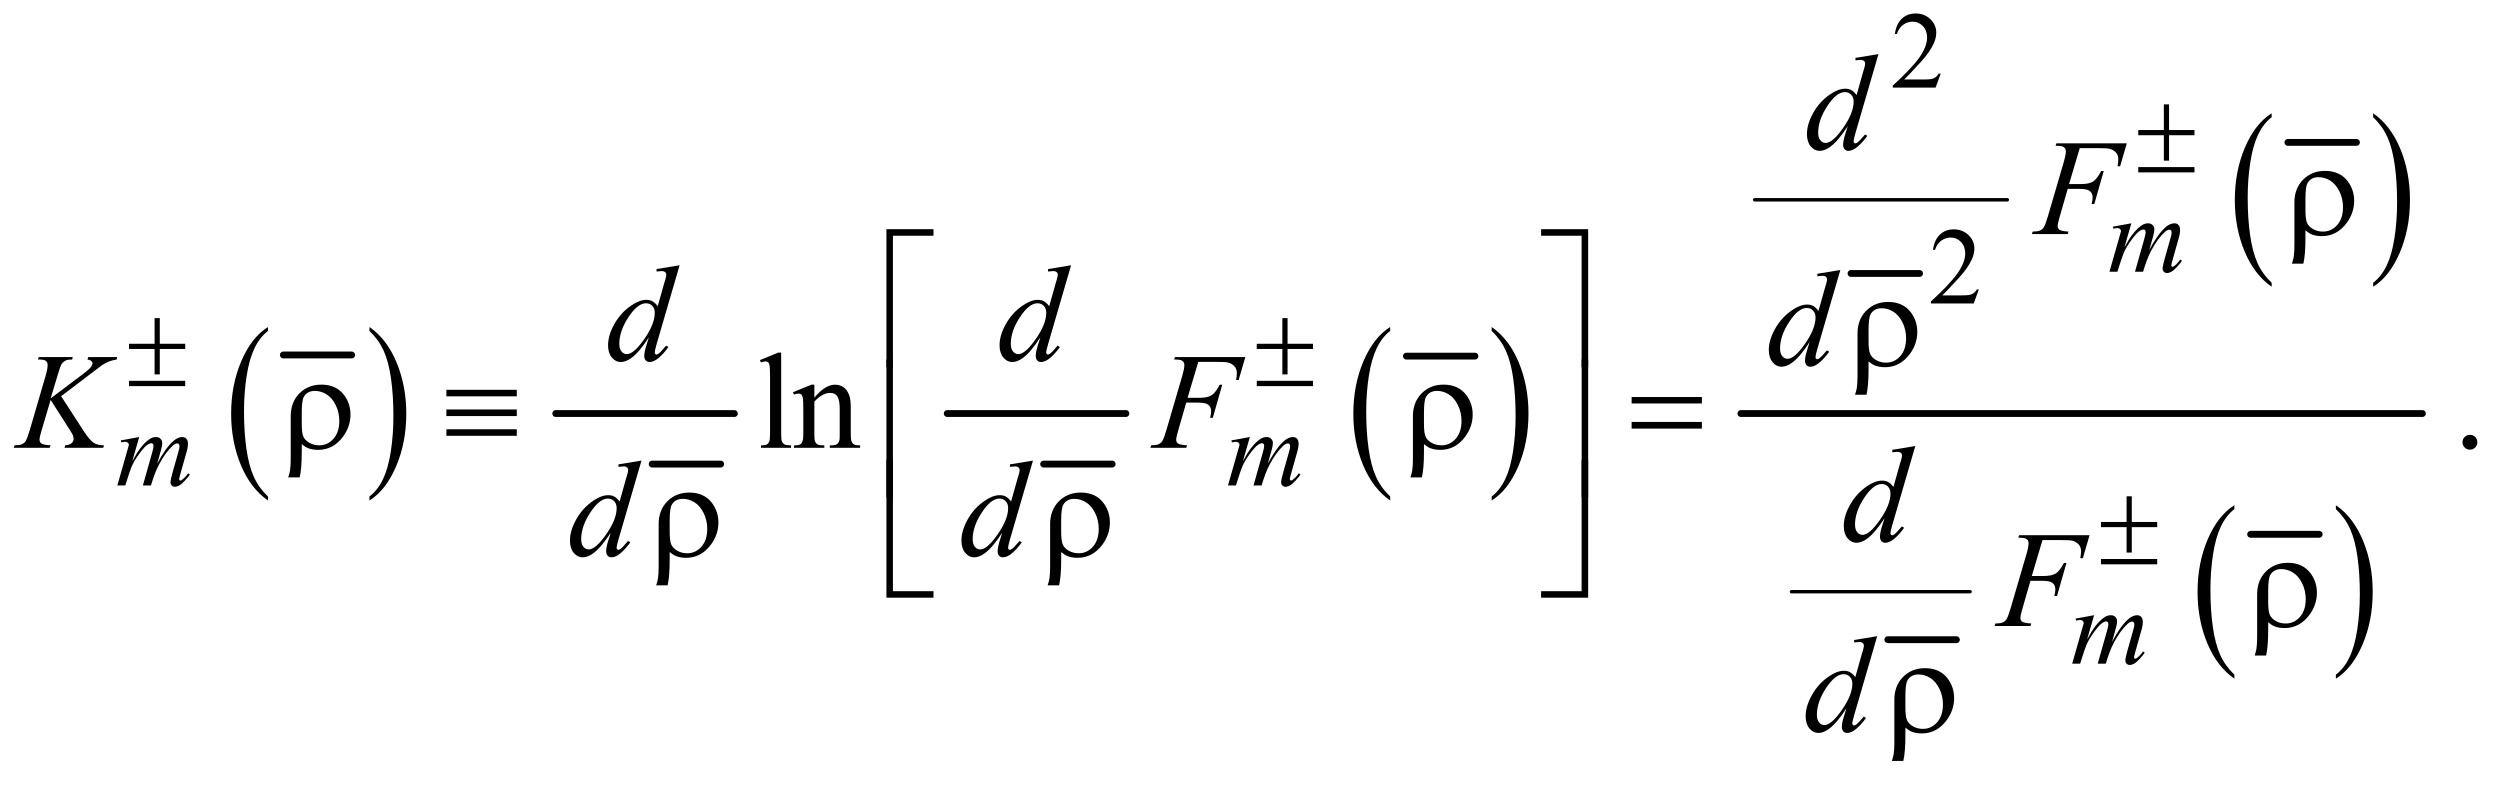 <?xml version="1.0" encoding="UTF-8"?>
<!DOCTYPE svg PUBLIC '-//W3C//DTD SVG 1.0//EN'
          'http://www.w3.org/TR/2001/REC-SVG-20010904/DTD/svg10.dtd'>
<svg stroke-dasharray="none" shape-rendering="auto" xmlns="http://www.w3.org/2000/svg" font-family="'Dialog'" text-rendering="auto" width="286" fill-opacity="1" color-interpolation="auto" color-rendering="auto" preserveAspectRatio="xMidYMid meet" font-size="12px" viewBox="0 0 286 90" fill="black" xmlns:xlink="http://www.w3.org/1999/xlink" stroke="black" image-rendering="auto" stroke-miterlimit="10" stroke-linecap="square" stroke-linejoin="miter" font-style="normal" stroke-width="1" height="90" stroke-dashoffset="0" font-weight="normal" stroke-opacity="1"
><!--Generated by the Batik Graphics2D SVG Generator--><defs id="genericDefs"
  /><g
  ><defs id="defs1"
    ><clipPath clipPathUnits="userSpaceOnUse" id="clipPath1"
      ><path d="M0.885 2.318 L182.345 2.318 L182.345 58.938 L0.885 58.938 L0.885 2.318 Z"
      /></clipPath
      ><clipPath clipPathUnits="userSpaceOnUse" id="clipPath2"
      ><path d="M28.355 74.051 L28.355 1883.011 L5844.395 1883.011 L5844.395 74.051 Z"
      /></clipPath
    ></defs
    ><g stroke-width="16" transform="scale(1.576,1.576) translate(-0.885,-2.318) matrix(0.031,0,0,0.031,0,0)" stroke-linejoin="round" stroke-linecap="round"
    ><line y2="906" fill="none" x1="692" clip-path="url(#clipPath2)" x2="852" y1="906"
    /></g
    ><g transform="matrix(0.049,0,0,0.049,-1.394,-3.652)"
    ><path d="M654.062 1233.703 L654.062 1243.047 Q613.406 1214.797 590.742 1160.148 Q568.078 1105.5 568.078 1040.531 Q568.078 972.953 591.914 917.438 Q615.75 861.922 654.062 838.016 L654.062 847.141 Q634.906 861.922 622.602 887.562 Q610.297 913.203 604.219 952.641 Q598.141 992.078 598.141 1034.875 Q598.141 1083.328 603.75 1122.445 Q609.359 1161.562 620.883 1187.312 Q632.406 1213.062 654.062 1233.703 Z" stroke="none" clip-path="url(#clipPath2)"
    /></g
    ><g transform="matrix(0.049,0,0,0.049,-1.394,-3.652)"
    ><path d="M891.016 847.141 L891.016 838.016 Q931.656 866.047 954.32 920.695 Q976.984 975.344 976.984 1040.312 Q976.984 1107.891 953.156 1163.516 Q929.328 1219.141 891.016 1243.047 L891.016 1233.703 Q910.328 1218.922 922.633 1193.281 Q934.938 1167.641 940.93 1128.312 Q946.922 1088.984 946.922 1045.969 Q946.922 997.719 941.398 958.5 Q935.875 919.281 924.266 893.531 Q912.656 867.781 891.016 847.141 Z" stroke="none" clip-path="url(#clipPath2)"
    /></g
    ><g stroke-width="16" transform="matrix(0.049,0,0,0.049,-1.394,-3.652)" stroke-linejoin="round" stroke-linecap="round"
    ><line y2="1158" fill="none" x1="1551" clip-path="url(#clipPath2)" x2="1711" y1="1158"
    /></g
    ><g stroke-width="16" transform="matrix(0.049,0,0,0.049,-1.394,-3.652)" stroke-linejoin="round" stroke-linecap="round"
    ><line y2="1040" fill="none" x1="1326" clip-path="url(#clipPath2)" x2="1743" y1="1040"
    /></g
    ><g stroke-width="16" transform="matrix(0.049,0,0,0.049,-1.394,-3.652)" stroke-linejoin="round" stroke-linecap="round"
    ><line y2="1158" fill="none" x1="2465" clip-path="url(#clipPath2)" x2="2625" y1="1158"
    /></g
    ><g stroke-width="16" transform="matrix(0.049,0,0,0.049,-1.394,-3.652)" stroke-linejoin="round" stroke-linecap="round"
    ><line y2="1040" fill="none" x1="2240" clip-path="url(#clipPath2)" x2="2657" y1="1040"
    /></g
    ><g stroke-width="16" transform="matrix(0.049,0,0,0.049,-1.394,-3.652)" stroke-linejoin="round" stroke-linecap="round"
    ><line y2="906" fill="none" x1="3312" clip-path="url(#clipPath2)" x2="3472" y1="906"
    /></g
    ><g transform="matrix(0.049,0,0,0.049,-1.394,-3.652)"
    ><path d="M3274.062 1233.703 L3274.062 1243.047 Q3233.406 1214.797 3210.742 1160.148 Q3188.078 1105.5 3188.078 1040.531 Q3188.078 972.953 3211.914 917.438 Q3235.75 861.922 3274.062 838.016 L3274.062 847.141 Q3254.906 861.922 3242.602 887.562 Q3230.297 913.203 3224.219 952.641 Q3218.141 992.078 3218.141 1034.875 Q3218.141 1083.328 3223.75 1122.445 Q3229.359 1161.562 3240.883 1187.312 Q3252.406 1213.062 3274.062 1233.703 Z" stroke="none" clip-path="url(#clipPath2)"
    /></g
    ><g transform="matrix(0.049,0,0,0.049,-1.394,-3.652)"
    ><path d="M3511.016 847.141 L3511.016 838.016 Q3551.656 866.047 3574.32 920.695 Q3596.984 975.344 3596.984 1040.312 Q3596.984 1107.891 3573.156 1163.516 Q3549.328 1219.141 3511.016 1243.047 L3511.016 1233.703 Q3530.328 1218.922 3542.633 1193.281 Q3554.938 1167.641 3560.93 1128.312 Q3566.922 1088.984 3566.922 1045.969 Q3566.922 997.719 3561.398 958.5 Q3555.875 919.281 3544.266 893.531 Q3532.656 867.781 3511.016 847.141 Z" stroke="none" clip-path="url(#clipPath2)"
    /></g
    ><g stroke-width="16" transform="matrix(0.049,0,0,0.049,-1.394,-3.652)" stroke-linejoin="round" stroke-linecap="round"
    ><line y2="713" fill="none" x1="4350" clip-path="url(#clipPath2)" x2="4510" y1="713"
    /></g
    ><g stroke-width="8" transform="matrix(0.049,0,0,0.049,-1.394,-3.652)" stroke-linejoin="round" stroke-linecap="round"
    ><line y2="541" fill="none" x1="4125" clip-path="url(#clipPath2)" x2="4715" y1="541"
    /></g
    ><g stroke-width="16" transform="matrix(0.049,0,0,0.049,-1.394,-3.652)" stroke-linejoin="round" stroke-linecap="round"
    ><line y2="407" fill="none" x1="5370" clip-path="url(#clipPath2)" x2="5530" y1="407"
    /></g
    ><g transform="matrix(0.049,0,0,0.049,-1.394,-3.652)"
    ><path d="M5332.062 734.703 L5332.062 744.047 Q5291.406 715.797 5268.742 661.148 Q5246.078 606.5 5246.078 541.531 Q5246.078 473.953 5269.914 418.438 Q5293.75 362.922 5332.062 339.016 L5332.062 348.141 Q5312.906 362.922 5300.602 388.562 Q5288.297 414.203 5282.219 453.641 Q5276.141 493.078 5276.141 535.875 Q5276.141 584.328 5281.75 623.445 Q5287.359 662.562 5298.883 688.312 Q5310.406 714.062 5332.062 734.703 Z" stroke="none" clip-path="url(#clipPath2)"
    /></g
    ><g transform="matrix(0.049,0,0,0.049,-1.394,-3.652)"
    ><path d="M5569.016 348.141 L5569.016 339.016 Q5609.656 367.047 5632.32 421.695 Q5654.984 476.344 5654.984 541.312 Q5654.984 608.891 5631.156 664.516 Q5607.328 720.141 5569.016 744.047 L5569.016 734.703 Q5588.328 719.922 5600.633 694.281 Q5612.938 668.641 5618.93 629.312 Q5624.922 589.984 5624.922 546.969 Q5624.922 498.719 5619.398 459.5 Q5613.875 420.281 5602.266 394.531 Q5590.656 368.781 5569.016 348.141 Z" stroke="none" clip-path="url(#clipPath2)"
    /></g
    ><g stroke-width="16" transform="matrix(0.049,0,0,0.049,-1.394,-3.652)" stroke-linejoin="round" stroke-linecap="round"
    ><line y2="1568" fill="none" x1="4436" clip-path="url(#clipPath2)" x2="4596" y1="1568"
    /></g
    ><g stroke-width="8" transform="matrix(0.049,0,0,0.049,-1.394,-3.652)" stroke-linejoin="round" stroke-linecap="round"
    ><line y2="1456" fill="none" x1="4211" clip-path="url(#clipPath2)" x2="4628" y1="1456"
    /></g
    ><g stroke-width="16" transform="matrix(0.049,0,0,0.049,-1.394,-3.652)" stroke-linejoin="round" stroke-linecap="round"
    ><line y2="1322" fill="none" x1="5283" clip-path="url(#clipPath2)" x2="5443" y1="1322"
    /></g
    ><g transform="matrix(0.049,0,0,0.049,-1.394,-3.652)"
    ><path d="M5245.062 1649.703 L5245.062 1659.047 Q5204.406 1630.797 5181.742 1576.148 Q5159.078 1521.5 5159.078 1456.531 Q5159.078 1388.953 5182.914 1333.438 Q5206.75 1277.922 5245.062 1254.016 L5245.062 1263.141 Q5225.906 1277.922 5213.602 1303.562 Q5201.297 1329.203 5195.219 1368.641 Q5189.141 1408.078 5189.141 1450.875 Q5189.141 1499.328 5194.75 1538.445 Q5200.359 1577.562 5211.883 1603.312 Q5223.406 1629.062 5245.062 1649.703 Z" stroke="none" clip-path="url(#clipPath2)"
    /></g
    ><g transform="matrix(0.049,0,0,0.049,-1.394,-3.652)"
    ><path d="M5482.016 1263.141 L5482.016 1254.016 Q5522.656 1282.047 5545.32 1336.695 Q5567.984 1391.344 5567.984 1456.312 Q5567.984 1523.891 5544.156 1579.516 Q5520.328 1635.141 5482.016 1659.047 L5482.016 1649.703 Q5501.328 1634.922 5513.633 1609.281 Q5525.938 1583.641 5531.93 1544.312 Q5537.922 1504.984 5537.922 1461.969 Q5537.922 1413.719 5532.398 1374.5 Q5526.875 1335.281 5515.266 1309.531 Q5503.656 1283.781 5482.016 1263.141 Z" stroke="none" clip-path="url(#clipPath2)"
    /></g
    ><g stroke-width="16" transform="matrix(0.049,0,0,0.049,-1.394,-3.652)" stroke-linejoin="round" stroke-linecap="round"
    ><line y2="1040" fill="none" x1="4093" clip-path="url(#clipPath2)" x2="5684" y1="1040"
    /></g
    ><g transform="matrix(0.049,0,0,0.049,-1.394,-3.652)"
    ><path d="M4559.375 246.375 L4547.5 279 L4447.5 279 L4447.5 274.375 Q4491.625 234.125 4509.625 208.625 Q4527.625 183.125 4527.625 162 Q4527.625 145.875 4517.75 135.5 Q4507.875 125.125 4494.125 125.125 Q4481.625 125.125 4471.688 132.438 Q4461.75 139.75 4457 153.875 L4452.375 153.875 Q4455.5 130.75 4468.438 118.375 Q4481.375 106 4500.75 106 Q4521.375 106 4535.188 119.25 Q4549 132.5 4549 150.5 Q4549 163.375 4543 176.25 Q4533.75 196.5 4513 219.125 Q4481.875 253.125 4474.125 260.125 L4518.375 260.125 Q4531.875 260.125 4537.312 259.125 Q4542.75 258.125 4547.125 255.062 Q4551.5 252 4554.75 246.375 L4559.375 246.375 Z" stroke="none" clip-path="url(#clipPath2)"
    /></g
    ><g transform="matrix(0.049,0,0,0.049,-1.394,-3.652)"
    ><path d="M4648.375 750.375 L4636.5 783 L4536.5 783 L4536.5 778.375 Q4580.625 738.125 4598.625 712.625 Q4616.625 687.125 4616.625 666 Q4616.625 649.875 4606.75 639.5 Q4596.875 629.125 4583.125 629.125 Q4570.625 629.125 4560.688 636.438 Q4550.75 643.75 4546 657.875 L4541.375 657.875 Q4544.5 634.75 4557.438 622.375 Q4570.375 610 4589.75 610 Q4610.375 610 4624.188 623.25 Q4638 636.5 4638 654.5 Q4638 667.375 4632 680.25 Q4622.75 700.5 4602 723.125 Q4570.875 757.125 4563.125 764.125 L4607.375 764.125 Q4620.875 764.125 4626.312 763.125 Q4631.75 762.125 4636.125 759.062 Q4640.5 756 4643.75 750.375 L4648.375 750.375 Z" stroke="none" clip-path="url(#clipPath2)"
    /></g
    ><g transform="matrix(0.049,0,0,0.049,-1.394,-3.652)"
    ><path d="M1852.219 897.812 L1852.219 1087.656 Q1852.219 1101.094 1854.172 1105.469 Q1856.125 1109.844 1860.188 1112.109 Q1864.25 1114.375 1875.344 1114.375 L1875.344 1120 L1805.188 1120 L1805.188 1114.375 Q1815.031 1114.375 1818.625 1112.344 Q1822.219 1110.312 1824.25 1105.625 Q1826.281 1100.938 1826.281 1087.656 L1826.281 957.656 Q1826.281 933.438 1825.188 927.891 Q1824.094 922.344 1821.672 920.312 Q1819.25 918.281 1815.5 918.281 Q1811.438 918.281 1805.188 920.781 L1802.531 915.312 L1845.188 897.812 L1852.219 897.812 ZM1929.719 1002.969 Q1954.875 972.656 1977.688 972.656 Q1989.406 972.656 1997.844 978.516 Q2006.281 984.375 2011.281 997.812 Q2014.719 1007.188 2014.719 1026.562 L2014.719 1087.656 Q2014.719 1101.25 2016.906 1106.094 Q2018.625 1110 2022.453 1112.188 Q2026.281 1114.375 2036.594 1114.375 L2036.594 1120 L1965.812 1120 L1965.812 1114.375 L1968.781 1114.375 Q1978.781 1114.375 1982.766 1111.328 Q1986.75 1108.281 1988.312 1102.344 Q1988.938 1100 1988.938 1087.656 L1988.938 1029.062 Q1988.938 1009.531 1983.859 1000.703 Q1978.781 991.875 1966.75 991.875 Q1948.156 991.875 1929.719 1012.188 L1929.719 1087.656 Q1929.719 1102.188 1931.438 1105.625 Q1933.625 1110.156 1937.453 1112.266 Q1941.281 1114.375 1953 1114.375 L1953 1120 L1882.219 1120 L1882.219 1114.375 L1885.344 1114.375 Q1896.281 1114.375 1900.109 1108.828 Q1903.938 1103.281 1903.938 1087.656 L1903.938 1034.531 Q1903.938 1008.75 1902.766 1003.125 Q1901.594 997.5 1899.172 995.469 Q1896.75 993.438 1892.688 993.438 Q1888.312 993.438 1882.219 995.781 L1879.875 990.156 L1923 972.656 L1929.719 972.656 L1929.719 1002.969 ZM5795 1089.688 Q5802.344 1089.688 5807.344 1094.766 Q5812.344 1099.844 5812.344 1107.031 Q5812.344 1114.219 5807.266 1119.297 Q5802.188 1124.375 5795 1124.375 Q5787.812 1124.375 5782.734 1119.297 Q5777.656 1114.219 5777.656 1107.031 Q5777.656 1099.688 5782.734 1094.688 Q5787.812 1089.688 5795 1089.688 Z" stroke="none" clip-path="url(#clipPath2)"
    /></g
    ><g transform="matrix(0.049,0,0,0.049,-1.394,-3.652)"
    ><path d="M5004.5 595.875 L4988.25 652.25 Q4999.125 632.375 5006.75 622.375 Q5018.625 606.875 5029.875 599.875 Q5036.5 595.875 5043.75 595.875 Q5050 595.875 5054.125 599.875 Q5058.25 603.875 5058.25 610.125 Q5058.25 616.25 5055.375 626.125 L5046.5 657.875 Q5066.875 619.75 5085.125 604.375 Q5095.25 595.875 5105.125 595.875 Q5110.875 595.875 5114.562 599.812 Q5118.25 603.75 5118.25 612 Q5118.25 619.25 5116 627.375 L5102.25 676 Q5097.75 691.875 5097.75 693.625 Q5097.75 695.375 5098.875 696.625 Q5099.625 697.5 5100.875 697.5 Q5102.125 697.5 5105.25 695.125 Q5112.375 689.625 5118.625 680.625 L5122.75 683.25 Q5119.625 688.25 5111.688 697 Q5103.75 705.75 5098.125 708.875 Q5092.5 712 5087.75 712 Q5083.375 712 5080.438 709 Q5077.5 706 5077.5 701.625 Q5077.5 695.625 5082.625 677.5 L5094 637.375 Q5097.875 623.5 5098.125 622 Q5098.5 619.625 5098.5 617.375 Q5098.5 614.25 5097.125 612.5 Q5095.625 610.75 5093.75 610.75 Q5088.5 610.75 5082.625 616.125 Q5065.375 632 5050.375 660.625 Q5040.5 679.5 5031.875 709 L5013 709 L5034.375 633.375 Q5037.875 621.125 5037.875 617 Q5037.875 613.625 5036.5 612 Q5035.125 610.375 5033.125 610.375 Q5029 610.375 5024.375 613.375 Q5016.875 618.25 5005.062 634.25 Q4993.25 650.25 4986.75 664.875 Q4983.625 671.75 4971.875 709 L4953.375 709 L4976.5 628 L4979.5 617.5 Q4980.375 615.125 4980.375 614 Q4980.375 611.25 4977.875 609.062 Q4975.375 606.875 4971.5 606.875 Q4969.875 606.875 4962.5 608.375 L4961.375 603.75 L5004.5 595.875 Z" stroke="none" clip-path="url(#clipPath2)"
    /></g
    ><g transform="matrix(0.049,0,0,0.049,-1.394,-3.652)"
    ><path d="M353.5 1094.875 L337.25 1151.25 Q348.125 1131.375 355.75 1121.375 Q367.625 1105.875 378.875 1098.875 Q385.5 1094.875 392.75 1094.875 Q399 1094.875 403.125 1098.875 Q407.25 1102.875 407.25 1109.125 Q407.25 1115.25 404.375 1125.125 L395.5 1156.875 Q415.875 1118.75 434.125 1103.375 Q444.25 1094.875 454.125 1094.875 Q459.875 1094.875 463.562 1098.812 Q467.25 1102.75 467.25 1111 Q467.25 1118.25 465 1126.375 L451.25 1175 Q446.75 1190.875 446.75 1192.625 Q446.75 1194.375 447.875 1195.625 Q448.625 1196.5 449.875 1196.5 Q451.125 1196.5 454.25 1194.125 Q461.375 1188.625 467.625 1179.625 L471.75 1182.25 Q468.625 1187.25 460.688 1196 Q452.75 1204.75 447.125 1207.875 Q441.5 1211 436.75 1211 Q432.375 1211 429.438 1208 Q426.5 1205 426.5 1200.625 Q426.5 1194.625 431.625 1176.5 L443 1136.375 Q446.875 1122.5 447.125 1121 Q447.5 1118.625 447.5 1116.375 Q447.5 1113.25 446.125 1111.5 Q444.625 1109.75 442.75 1109.75 Q437.5 1109.75 431.625 1115.125 Q414.375 1131 399.375 1159.625 Q389.5 1178.5 380.875 1208 L362 1208 L383.375 1132.375 Q386.875 1120.125 386.875 1116 Q386.875 1112.625 385.5 1111 Q384.125 1109.375 382.125 1109.375 Q378 1109.375 373.375 1112.375 Q365.875 1117.25 354.062 1133.25 Q342.25 1149.25 335.75 1163.875 Q332.625 1170.75 320.875 1208 L302.375 1208 L325.5 1127 L328.5 1116.5 Q329.375 1114.125 329.375 1113 Q329.375 1110.25 326.875 1108.062 Q324.375 1105.875 320.5 1105.875 Q318.875 1105.875 311.5 1107.375 L310.375 1102.75 L353.5 1094.875 ZM2946.5 1094.875 L2930.25 1151.25 Q2941.125 1131.375 2948.75 1121.375 Q2960.625 1105.875 2971.875 1098.875 Q2978.5 1094.875 2985.75 1094.875 Q2992 1094.875 2996.125 1098.875 Q3000.25 1102.875 3000.25 1109.125 Q3000.25 1115.25 2997.375 1125.125 L2988.5 1156.875 Q3008.875 1118.75 3027.125 1103.375 Q3037.25 1094.875 3047.125 1094.875 Q3052.875 1094.875 3056.562 1098.812 Q3060.25 1102.75 3060.25 1111 Q3060.25 1118.25 3058 1126.375 L3044.25 1175 Q3039.75 1190.875 3039.75 1192.625 Q3039.75 1194.375 3040.875 1195.625 Q3041.625 1196.5 3042.875 1196.5 Q3044.125 1196.5 3047.25 1194.125 Q3054.375 1188.625 3060.625 1179.625 L3064.75 1182.25 Q3061.625 1187.25 3053.688 1196 Q3045.75 1204.75 3040.125 1207.875 Q3034.5 1211 3029.75 1211 Q3025.375 1211 3022.438 1208 Q3019.5 1205 3019.5 1200.625 Q3019.5 1194.625 3024.625 1176.5 L3036 1136.375 Q3039.875 1122.5 3040.125 1121 Q3040.5 1118.625 3040.5 1116.375 Q3040.5 1113.25 3039.125 1111.5 Q3037.625 1109.75 3035.75 1109.75 Q3030.5 1109.75 3024.625 1115.125 Q3007.375 1131 2992.375 1159.625 Q2982.5 1178.5 2973.875 1208 L2955 1208 L2976.375 1132.375 Q2979.875 1120.125 2979.875 1116 Q2979.875 1112.625 2978.5 1111 Q2977.125 1109.375 2975.125 1109.375 Q2971 1109.375 2966.375 1112.375 Q2958.875 1117.25 2947.062 1133.25 Q2935.25 1149.25 2928.75 1163.875 Q2925.625 1170.75 2913.875 1208 L2895.375 1208 L2918.5 1127 L2921.5 1116.5 Q2922.375 1114.125 2922.375 1113 Q2922.375 1110.25 2919.875 1108.062 Q2917.375 1105.875 2913.5 1105.875 Q2911.875 1105.875 2904.5 1107.375 L2903.375 1102.75 L2946.5 1094.875 Z" stroke="none" clip-path="url(#clipPath2)"
    /></g
    ><g transform="matrix(0.049,0,0,0.049,-1.394,-3.652)"
    ><path d="M4917.5 1510.875 L4901.25 1567.25 Q4912.125 1547.375 4919.75 1537.375 Q4931.625 1521.875 4942.875 1514.875 Q4949.5 1510.875 4956.75 1510.875 Q4963 1510.875 4967.125 1514.875 Q4971.25 1518.875 4971.25 1525.125 Q4971.25 1531.25 4968.375 1541.125 L4959.5 1572.875 Q4979.875 1534.75 4998.125 1519.375 Q5008.25 1510.875 5018.125 1510.875 Q5023.875 1510.875 5027.562 1514.812 Q5031.25 1518.75 5031.25 1527 Q5031.25 1534.25 5029 1542.375 L5015.25 1591 Q5010.75 1606.875 5010.75 1608.625 Q5010.75 1610.375 5011.875 1611.625 Q5012.625 1612.5 5013.875 1612.5 Q5015.125 1612.5 5018.25 1610.125 Q5025.375 1604.625 5031.625 1595.625 L5035.75 1598.25 Q5032.625 1603.25 5024.688 1612 Q5016.75 1620.75 5011.125 1623.875 Q5005.5 1627 5000.75 1627 Q4996.375 1627 4993.438 1624 Q4990.5 1621 4990.5 1616.625 Q4990.5 1610.625 4995.625 1592.5 L5007 1552.375 Q5010.875 1538.5 5011.125 1537 Q5011.5 1534.625 5011.5 1532.375 Q5011.5 1529.25 5010.125 1527.5 Q5008.625 1525.75 5006.75 1525.75 Q5001.5 1525.75 4995.625 1531.125 Q4978.375 1547 4963.375 1575.625 Q4953.5 1594.5 4944.875 1624 L4926 1624 L4947.375 1548.375 Q4950.875 1536.125 4950.875 1532 Q4950.875 1528.625 4949.5 1527 Q4948.125 1525.375 4946.125 1525.375 Q4942 1525.375 4937.375 1528.375 Q4929.875 1533.25 4918.062 1549.25 Q4906.25 1565.25 4899.75 1579.875 Q4896.625 1586.75 4884.875 1624 L4866.375 1624 L4889.5 1543 L4892.5 1532.5 Q4893.375 1530.125 4893.375 1529 Q4893.375 1526.25 4890.875 1524.062 Q4888.375 1521.875 4884.5 1521.875 Q4882.875 1521.875 4875.5 1523.375 L4874.375 1518.75 L4917.5 1510.875 Z" stroke="none" clip-path="url(#clipPath2)"
    /></g
    ><g transform="matrix(0.049,0,0,0.049,-1.394,-3.652)"
    ><path d="M4414.125 200.812 L4360.375 385.188 Q4356 400.188 4356 404.875 Q4356 406.438 4357.328 407.844 Q4358.656 409.25 4360.062 409.25 Q4362.094 409.25 4364.906 407.219 Q4370.219 403.469 4382.719 388.469 L4388.031 391.75 Q4376.781 407.375 4365.297 417.062 Q4353.812 426.75 4343.812 426.75 Q4338.5 426.75 4335.062 423 Q4331.625 419.25 4331.625 412.375 Q4331.625 403.469 4336.312 388.469 L4342.406 369.094 Q4319.75 404.094 4301.156 417.531 Q4288.344 426.75 4276.625 426.75 Q4264.75 426.75 4255.922 416.203 Q4247.094 405.656 4247.094 387.531 Q4247.094 364.25 4261.938 337.844 Q4276.781 311.438 4301.156 294.875 Q4320.375 281.594 4336.469 281.594 Q4344.906 281.594 4351 285.031 Q4357.094 288.469 4363.031 296.438 L4378.344 242.062 Q4380.062 236.281 4381.156 232.844 Q4383.031 226.594 4383.031 222.531 Q4383.031 219.25 4380.688 217.062 Q4377.406 214.406 4372.25 214.406 Q4368.656 214.406 4360.375 215.5 L4360.375 209.719 L4414.125 200.812 ZM4356.156 311.75 Q4356.156 301.75 4350.375 295.656 Q4344.594 289.562 4335.688 289.562 Q4316 289.562 4294.672 322.062 Q4273.344 354.562 4273.344 384.25 Q4273.344 395.969 4278.5 402.141 Q4283.656 408.312 4290.844 408.312 Q4307.094 408.312 4331.625 373.156 Q4356.156 338 4356.156 311.75 Z" stroke="none" clip-path="url(#clipPath2)"
    /></g
    ><g transform="matrix(0.049,0,0,0.049,-1.394,-3.652)"
    ><path d="M4884.062 420.375 L4859.062 504.281 L4886.875 504.281 Q4905.625 504.281 4914.922 498.5 Q4924.219 492.719 4934.062 473.812 L4940 473.812 L4917.969 551 L4911.719 551 Q4914.062 541.625 4914.062 535.531 Q4914.062 526 4907.734 520.766 Q4901.406 515.531 4884.062 515.531 L4855.938 515.531 L4837.5 579.438 Q4832.5 596.469 4832.5 602.094 Q4832.5 607.875 4836.797 611 Q4841.094 614.125 4857.812 615.219 L4855.938 621 L4772.188 621 L4774.219 615.219 Q4786.406 614.906 4790.469 613.031 Q4796.719 610.375 4799.688 605.844 Q4803.906 599.438 4809.688 579.438 L4847.031 451.781 Q4851.562 436.312 4851.562 427.562 Q4851.562 423.5 4849.531 420.609 Q4847.5 417.719 4843.516 416.312 Q4839.531 414.906 4827.656 414.906 L4829.531 409.125 L4993.906 409.125 L4978.281 462.719 L4972.344 462.719 Q4974.062 453.031 4974.062 446.781 Q4974.062 436.469 4968.359 430.453 Q4962.656 424.438 4953.75 421.938 Q4947.5 420.375 4925.781 420.375 L4884.062 420.375 Z" stroke="none" clip-path="url(#clipPath2)"
    /></g
    ><g transform="matrix(0.049,0,0,0.049,-1.394,-3.652)"
    ><path d="M1615.125 693.812 L1561.375 878.188 Q1557 893.188 1557 897.875 Q1557 899.438 1558.328 900.844 Q1559.656 902.25 1561.062 902.25 Q1563.094 902.25 1565.906 900.219 Q1571.219 896.469 1583.719 881.469 L1589.031 884.75 Q1577.781 900.375 1566.297 910.062 Q1554.812 919.75 1544.812 919.75 Q1539.5 919.75 1536.062 916 Q1532.625 912.25 1532.625 905.375 Q1532.625 896.469 1537.312 881.469 L1543.406 862.094 Q1520.75 897.094 1502.156 910.531 Q1489.344 919.75 1477.625 919.75 Q1465.75 919.75 1456.922 909.203 Q1448.094 898.656 1448.094 880.531 Q1448.094 857.25 1462.938 830.844 Q1477.781 804.438 1502.156 787.875 Q1521.375 774.594 1537.469 774.594 Q1545.906 774.594 1552 778.031 Q1558.094 781.469 1564.031 789.438 L1579.344 735.062 Q1581.062 729.281 1582.156 725.844 Q1584.031 719.594 1584.031 715.531 Q1584.031 712.25 1581.688 710.062 Q1578.406 707.406 1573.25 707.406 Q1569.656 707.406 1561.375 708.5 L1561.375 702.719 L1615.125 693.812 ZM1557.156 804.75 Q1557.156 794.75 1551.375 788.656 Q1545.594 782.562 1536.688 782.562 Q1517 782.562 1495.672 815.062 Q1474.344 847.562 1474.344 877.25 Q1474.344 888.969 1479.5 895.141 Q1484.656 901.312 1491.844 901.312 Q1508.094 901.312 1532.625 866.156 Q1557.156 831 1557.156 804.75 ZM2529.125 693.812 L2475.375 878.188 Q2471 893.188 2471 897.875 Q2471 899.438 2472.328 900.844 Q2473.656 902.25 2475.062 902.25 Q2477.094 902.25 2479.906 900.219 Q2485.219 896.469 2497.719 881.469 L2503.031 884.75 Q2491.781 900.375 2480.297 910.062 Q2468.812 919.75 2458.812 919.75 Q2453.5 919.75 2450.062 916 Q2446.625 912.25 2446.625 905.375 Q2446.625 896.469 2451.312 881.469 L2457.406 862.094 Q2434.75 897.094 2416.156 910.531 Q2403.344 919.75 2391.625 919.75 Q2379.75 919.75 2370.922 909.203 Q2362.094 898.656 2362.094 880.531 Q2362.094 857.25 2376.938 830.844 Q2391.781 804.438 2416.156 787.875 Q2435.375 774.594 2451.469 774.594 Q2459.906 774.594 2466 778.031 Q2472.094 781.469 2478.031 789.438 L2493.344 735.062 Q2495.062 729.281 2496.156 725.844 Q2498.031 719.594 2498.031 715.531 Q2498.031 712.25 2495.688 710.062 Q2492.406 707.406 2487.25 707.406 Q2483.656 707.406 2475.375 708.5 L2475.375 702.719 L2529.125 693.812 ZM2471.156 804.75 Q2471.156 794.75 2465.375 788.656 Q2459.594 782.562 2450.688 782.562 Q2431 782.562 2409.672 815.062 Q2388.344 847.562 2388.344 877.25 Q2388.344 888.969 2393.5 895.141 Q2398.656 901.312 2405.844 901.312 Q2422.094 901.312 2446.625 866.156 Q2471.156 831 2471.156 804.75 Z" stroke="none" clip-path="url(#clipPath2)"
    /></g
    ><g transform="matrix(0.049,0,0,0.049,-1.394,-3.652)"
    ><path d="M4325.125 704.812 L4271.375 889.188 Q4267 904.188 4267 908.875 Q4267 910.438 4268.328 911.844 Q4269.656 913.25 4271.062 913.25 Q4273.094 913.25 4275.906 911.219 Q4281.219 907.469 4293.719 892.469 L4299.031 895.75 Q4287.781 911.375 4276.297 921.062 Q4264.812 930.75 4254.812 930.75 Q4249.5 930.75 4246.062 927 Q4242.625 923.25 4242.625 916.375 Q4242.625 907.469 4247.312 892.469 L4253.406 873.094 Q4230.75 908.094 4212.156 921.531 Q4199.344 930.75 4187.625 930.75 Q4175.75 930.75 4166.922 920.203 Q4158.094 909.656 4158.094 891.531 Q4158.094 868.25 4172.938 841.844 Q4187.781 815.438 4212.156 798.875 Q4231.375 785.594 4247.469 785.594 Q4255.906 785.594 4262 789.031 Q4268.094 792.469 4274.031 800.438 L4289.344 746.062 Q4291.062 740.281 4292.156 736.844 Q4294.031 730.594 4294.031 726.531 Q4294.031 723.25 4291.688 721.062 Q4288.406 718.406 4283.25 718.406 Q4279.656 718.406 4271.375 719.5 L4271.375 713.719 L4325.125 704.812 ZM4267.156 815.75 Q4267.156 805.75 4261.375 799.656 Q4255.594 793.562 4246.688 793.562 Q4227 793.562 4205.672 826.062 Q4184.344 858.562 4184.344 888.25 Q4184.344 899.969 4189.5 906.141 Q4194.656 912.312 4201.844 912.312 Q4218.094 912.312 4242.625 877.156 Q4267.156 842 4267.156 815.75 Z" stroke="none" clip-path="url(#clipPath2)"
    /></g
    ><g transform="matrix(0.049,0,0,0.049,-1.394,-3.652)"
    ><path d="M171.188 999.531 L223.688 1080.625 Q237.75 1102.188 246.969 1108.203 Q256.188 1114.219 271.188 1114.219 L269.469 1120 L179.156 1120 L180.562 1114.219 Q191.344 1113.125 195.797 1109.062 Q200.25 1105 200.25 1099.844 Q200.25 1095.156 198.688 1090.781 Q197.438 1087.656 189.625 1075.469 L146.656 1008.125 L125.875 1078.281 Q120.719 1095.156 120.719 1100.938 Q120.719 1106.875 125.094 1110 Q129.469 1113.125 146.656 1114.219 L144.156 1120 L60.406 1120 L62.438 1114.219 Q74.625 1113.906 78.844 1112.031 Q85.094 1109.219 88.062 1104.844 Q92.125 1098.438 98.062 1078.281 L135.406 950.312 Q139.625 935.625 139.625 926.719 Q139.625 920.469 135.641 917.188 Q131.656 913.906 120.094 913.906 L116.969 913.906 L118.844 908.125 L198.375 908.125 L196.812 913.906 Q186.969 913.75 182.125 916.094 Q175.406 919.375 172.281 924.531 Q169.156 929.688 163.062 950.312 L146.656 1004.688 L221.969 947.969 Q236.969 936.719 241.656 930.156 Q244.469 926.094 244.469 922.812 Q244.469 920 241.578 917.344 Q238.688 914.688 232.75 913.906 L234.312 908.125 L302.125 908.125 L300.719 913.906 Q289.625 915.781 282.047 918.828 Q274.469 921.875 266.5 927.188 Q264.156 928.75 236.031 950.312 L171.188 999.531 ZM2826.062 919.375 L2801.062 1003.281 L2828.875 1003.281 Q2847.625 1003.281 2856.922 997.5 Q2866.219 991.719 2876.062 972.812 L2882 972.812 L2859.969 1050 L2853.719 1050 Q2856.062 1040.625 2856.062 1034.531 Q2856.062 1025 2849.734 1019.766 Q2843.406 1014.531 2826.062 1014.531 L2797.938 1014.531 L2779.5 1078.438 Q2774.5 1095.469 2774.5 1101.094 Q2774.5 1106.875 2778.797 1110 Q2783.094 1113.125 2799.812 1114.219 L2797.938 1120 L2714.188 1120 L2716.219 1114.219 Q2728.406 1113.906 2732.469 1112.031 Q2738.719 1109.375 2741.688 1104.844 Q2745.906 1098.438 2751.688 1078.438 L2789.031 950.781 Q2793.562 935.312 2793.562 926.562 Q2793.562 922.5 2791.531 919.609 Q2789.5 916.719 2785.516 915.312 Q2781.531 913.906 2769.656 913.906 L2771.531 908.125 L2935.906 908.125 L2920.281 961.719 L2914.344 961.719 Q2916.062 952.031 2916.062 945.781 Q2916.062 935.469 2910.359 929.453 Q2904.656 923.438 2895.75 920.938 Q2889.5 919.375 2867.781 919.375 L2826.062 919.375 Z" stroke="none" clip-path="url(#clipPath2)"
    /></g
    ><g transform="matrix(0.049,0,0,0.049,-1.394,-3.652)"
    ><path d="M4500.125 1115.812 L4446.375 1300.188 Q4442 1315.188 4442 1319.875 Q4442 1321.438 4443.328 1322.844 Q4444.656 1324.25 4446.062 1324.25 Q4448.094 1324.25 4450.906 1322.219 Q4456.219 1318.469 4468.719 1303.469 L4474.031 1306.75 Q4462.781 1322.375 4451.297 1332.062 Q4439.812 1341.75 4429.812 1341.75 Q4424.5 1341.75 4421.062 1338 Q4417.625 1334.25 4417.625 1327.375 Q4417.625 1318.469 4422.312 1303.469 L4428.406 1284.094 Q4405.75 1319.094 4387.156 1332.531 Q4374.344 1341.75 4362.625 1341.75 Q4350.75 1341.75 4341.922 1331.203 Q4333.094 1320.656 4333.094 1302.531 Q4333.094 1279.25 4347.938 1252.844 Q4362.781 1226.438 4387.156 1209.875 Q4406.375 1196.594 4422.469 1196.594 Q4430.906 1196.594 4437 1200.031 Q4443.094 1203.469 4449.031 1211.438 L4464.344 1157.062 Q4466.062 1151.281 4467.156 1147.844 Q4469.031 1141.594 4469.031 1137.531 Q4469.031 1134.25 4466.688 1132.062 Q4463.406 1129.406 4458.25 1129.406 Q4454.656 1129.406 4446.375 1130.5 L4446.375 1124.719 L4500.125 1115.812 ZM4442.156 1226.75 Q4442.156 1216.75 4436.375 1210.656 Q4430.594 1204.562 4421.688 1204.562 Q4402 1204.562 4380.672 1237.062 Q4359.344 1269.562 4359.344 1299.25 Q4359.344 1310.969 4364.5 1317.141 Q4369.656 1323.312 4376.844 1323.312 Q4393.094 1323.312 4417.625 1288.156 Q4442.156 1253 4442.156 1226.75 Z" stroke="none" clip-path="url(#clipPath2)"
    /></g
    ><g transform="matrix(0.049,0,0,0.049,-1.394,-3.652)"
    ><path d="M1526.125 1149.812 L1472.375 1334.188 Q1468 1349.188 1468 1353.875 Q1468 1355.438 1469.328 1356.844 Q1470.656 1358.25 1472.062 1358.25 Q1474.094 1358.25 1476.906 1356.219 Q1482.219 1352.469 1494.719 1337.469 L1500.031 1340.75 Q1488.781 1356.375 1477.297 1366.062 Q1465.812 1375.75 1455.812 1375.75 Q1450.5 1375.75 1447.062 1372 Q1443.625 1368.25 1443.625 1361.375 Q1443.625 1352.469 1448.312 1337.469 L1454.406 1318.094 Q1431.75 1353.094 1413.156 1366.531 Q1400.344 1375.75 1388.625 1375.75 Q1376.75 1375.75 1367.922 1365.203 Q1359.094 1354.656 1359.094 1336.531 Q1359.094 1313.25 1373.938 1286.844 Q1388.781 1260.438 1413.156 1243.875 Q1432.375 1230.594 1448.469 1230.594 Q1456.906 1230.594 1463 1234.031 Q1469.094 1237.469 1475.031 1245.438 L1490.344 1191.062 Q1492.062 1185.281 1493.156 1181.844 Q1495.031 1175.594 1495.031 1171.531 Q1495.031 1168.25 1492.688 1166.062 Q1489.406 1163.406 1484.25 1163.406 Q1480.656 1163.406 1472.375 1164.5 L1472.375 1158.719 L1526.125 1149.812 ZM1468.156 1260.75 Q1468.156 1250.75 1462.375 1244.656 Q1456.594 1238.562 1447.688 1238.562 Q1428 1238.562 1406.672 1271.062 Q1385.344 1303.562 1385.344 1333.25 Q1385.344 1344.969 1390.5 1351.141 Q1395.656 1357.312 1402.844 1357.312 Q1419.094 1357.312 1443.625 1322.156 Q1468.156 1287 1468.156 1260.75 ZM2440.125 1149.812 L2386.375 1334.188 Q2382 1349.188 2382 1353.875 Q2382 1355.438 2383.328 1356.844 Q2384.656 1358.25 2386.062 1358.25 Q2388.094 1358.25 2390.906 1356.219 Q2396.219 1352.469 2408.719 1337.469 L2414.031 1340.75 Q2402.781 1356.375 2391.297 1366.062 Q2379.812 1375.75 2369.812 1375.75 Q2364.5 1375.75 2361.062 1372 Q2357.625 1368.25 2357.625 1361.375 Q2357.625 1352.469 2362.312 1337.469 L2368.406 1318.094 Q2345.75 1353.094 2327.156 1366.531 Q2314.344 1375.75 2302.625 1375.75 Q2290.75 1375.75 2281.922 1365.203 Q2273.094 1354.656 2273.094 1336.531 Q2273.094 1313.25 2287.938 1286.844 Q2302.781 1260.438 2327.156 1243.875 Q2346.375 1230.594 2362.469 1230.594 Q2370.906 1230.594 2377 1234.031 Q2383.094 1237.469 2389.031 1245.438 L2404.344 1191.062 Q2406.062 1185.281 2407.156 1181.844 Q2409.031 1175.594 2409.031 1171.531 Q2409.031 1168.25 2406.688 1166.062 Q2403.406 1163.406 2398.25 1163.406 Q2394.656 1163.406 2386.375 1164.5 L2386.375 1158.719 L2440.125 1149.812 ZM2382.156 1260.75 Q2382.156 1250.75 2376.375 1244.656 Q2370.594 1238.562 2361.688 1238.562 Q2342 1238.562 2320.672 1271.062 Q2299.344 1303.562 2299.344 1333.25 Q2299.344 1344.969 2304.5 1351.141 Q2309.656 1357.312 2316.844 1357.312 Q2333.094 1357.312 2357.625 1322.156 Q2382.156 1287 2382.156 1260.75 Z" stroke="none" clip-path="url(#clipPath2)"
    /></g
    ><g transform="matrix(0.049,0,0,0.049,-1.394,-3.652)"
    ><path d="M4797.062 1335.375 L4772.062 1419.281 L4799.875 1419.281 Q4818.625 1419.281 4827.922 1413.5 Q4837.219 1407.719 4847.062 1388.812 L4853 1388.812 L4830.969 1466 L4824.719 1466 Q4827.062 1456.625 4827.062 1450.531 Q4827.062 1441 4820.734 1435.766 Q4814.406 1430.531 4797.062 1430.531 L4768.938 1430.531 L4750.5 1494.438 Q4745.5 1511.469 4745.5 1517.094 Q4745.5 1522.875 4749.797 1526 Q4754.094 1529.125 4770.812 1530.219 L4768.938 1536 L4685.188 1536 L4687.219 1530.219 Q4699.406 1529.906 4703.469 1528.031 Q4709.719 1525.375 4712.688 1520.844 Q4716.906 1514.438 4722.688 1494.438 L4760.031 1366.781 Q4764.562 1351.312 4764.562 1342.562 Q4764.562 1338.5 4762.531 1335.609 Q4760.5 1332.719 4756.516 1331.312 Q4752.531 1329.906 4740.656 1329.906 L4742.531 1324.125 L4906.906 1324.125 L4891.281 1377.719 L4885.344 1377.719 Q4887.062 1368.031 4887.062 1361.781 Q4887.062 1351.469 4881.359 1345.453 Q4875.656 1339.438 4866.75 1336.938 Q4860.5 1335.375 4838.781 1335.375 L4797.062 1335.375 Z" stroke="none" clip-path="url(#clipPath2)"
    /></g
    ><g transform="matrix(0.049,0,0,0.049,-1.394,-3.652)"
    ><path d="M4411.125 1559.812 L4357.375 1744.188 Q4353 1759.188 4353 1763.875 Q4353 1765.438 4354.328 1766.844 Q4355.656 1768.25 4357.062 1768.25 Q4359.094 1768.25 4361.906 1766.219 Q4367.219 1762.469 4379.719 1747.469 L4385.031 1750.75 Q4373.781 1766.375 4362.297 1776.062 Q4350.812 1785.75 4340.812 1785.75 Q4335.5 1785.75 4332.062 1782 Q4328.625 1778.25 4328.625 1771.375 Q4328.625 1762.469 4333.312 1747.469 L4339.406 1728.094 Q4316.75 1763.094 4298.156 1776.531 Q4285.344 1785.75 4273.625 1785.75 Q4261.75 1785.75 4252.922 1775.203 Q4244.094 1764.656 4244.094 1746.531 Q4244.094 1723.25 4258.938 1696.844 Q4273.781 1670.438 4298.156 1653.875 Q4317.375 1640.594 4333.469 1640.594 Q4341.906 1640.594 4348 1644.031 Q4354.094 1647.469 4360.031 1655.438 L4375.344 1601.062 Q4377.062 1595.281 4378.156 1591.844 Q4380.031 1585.594 4380.031 1581.531 Q4380.031 1578.25 4377.688 1576.062 Q4374.406 1573.406 4369.25 1573.406 Q4365.656 1573.406 4357.375 1574.5 L4357.375 1568.719 L4411.125 1559.812 ZM4353.156 1670.75 Q4353.156 1660.75 4347.375 1654.656 Q4341.594 1648.562 4332.688 1648.562 Q4313 1648.562 4291.672 1681.062 Q4270.344 1713.562 4270.344 1743.25 Q4270.344 1754.969 4275.5 1761.141 Q4280.656 1767.312 4287.844 1767.312 Q4304.094 1767.312 4328.625 1732.156 Q4353.156 1697 4353.156 1670.75 Z" stroke="none" clip-path="url(#clipPath2)"
    /></g
    ><g transform="matrix(0.049,0,0,0.049,-1.394,-3.652)"
    ><path d="M5080.375 318.25 L5092.5 318.25 L5092.5 378.125 L5151.875 378.125 L5151.875 390.25 L5092.5 390.25 L5092.5 449.625 L5080.375 449.625 L5080.375 390.25 L5020.625 390.25 L5020.625 378.125 L5080.375 378.125 L5080.375 318.25 ZM5020.625 464.625 L5151.875 464.625 L5151.875 477 L5020.625 477 L5020.625 464.625 Z" stroke="none" clip-path="url(#clipPath2)"
    /></g
    ><g transform="matrix(0.049,0,0,0.049,-1.394,-3.652)"
    ><path d="M389.375 817.25 L401.5 817.25 L401.5 877.125 L460.875 877.125 L460.875 889.25 L401.5 889.25 L401.5 948.625 L389.375 948.625 L389.375 889.25 L329.625 889.25 L329.625 877.125 L389.375 877.125 L389.375 817.25 ZM329.625 963.625 L460.875 963.625 L460.875 976 L329.625 976 L329.625 963.625 ZM3022.375 817.25 L3034.5 817.25 L3034.5 877.125 L3093.875 877.125 L3093.875 889.25 L3034.5 889.25 L3034.5 948.625 L3022.375 948.625 L3022.375 889.25 L2962.625 889.25 L2962.625 877.125 L3022.375 877.125 L3022.375 817.25 ZM2962.625 963.625 L3093.875 963.625 L3093.875 976 L2962.625 976 L2962.625 963.625 Z" stroke="none" clip-path="url(#clipPath2)"
    /></g
    ><g transform="matrix(0.049,0,0,0.049,-1.394,-3.652)"
    ><path d="M4993.375 1233.25 L5005.5 1233.25 L5005.5 1293.125 L5064.875 1293.125 L5064.875 1305.25 L5005.5 1305.25 L5005.5 1364.625 L4993.375 1364.625 L4993.375 1305.25 L4933.625 1305.25 L4933.625 1293.125 L4993.375 1293.125 L4993.375 1233.25 ZM4933.625 1379.625 L5064.875 1379.625 L5064.875 1392 L4933.625 1392 L4933.625 1379.625 Z" stroke="none" clip-path="url(#clipPath2)"
    /></g
    ><g transform="matrix(0.049,0,0,0.049,-1.394,-3.652)"
    ><path d="M5410.969 612.406 L5410.969 630.688 Q5410.969 669.281 5406.125 690.062 L5379.406 690.062 Q5382.688 680.062 5383.625 673.812 Q5385.188 663.188 5385.188 647.094 L5385.188 546.938 Q5385.188 514.594 5405.5 493.969 Q5425.812 473.5 5456.75 473.5 Q5492.062 473.5 5510.5 498.812 Q5524.719 518.5 5524.719 543.344 Q5524.719 571.312 5507.375 594.906 Q5484.406 625.844 5449.25 625.844 Q5436.594 625.844 5426.281 622.094 Q5419.406 619.438 5410.969 612.406 ZM5410.969 565.219 Q5410.969 586.625 5414.797 595.062 Q5418.625 603.5 5428.781 609.359 Q5438.938 615.219 5451.906 615.219 Q5471.438 615.219 5485.031 599.906 Q5498.625 584.594 5498.625 558.188 Q5498.625 538.344 5490.266 521.391 Q5481.906 504.438 5468.938 496.312 Q5455.969 488.188 5441.594 488.188 Q5423.625 488.188 5415.812 502.094 Q5410.969 510.375 5410.969 538.812 L5410.969 565.219 Z" stroke="none" clip-path="url(#clipPath2)"
    /></g
    ><g transform="matrix(0.049,0,0,0.049,-1.394,-3.652)"
    ><path d="M2113.156 931.938 L2098 931.938 L2098 609.594 L2207.844 609.594 L2207.844 624.906 L2113.156 624.906 L2113.156 931.938 ZM3626.469 609.594 L3736.312 609.594 L3736.312 931.938 L3721 931.938 L3721 624.906 L3626.469 624.906 L3626.469 609.594 Z" stroke="none" clip-path="url(#clipPath2)"
    /></g
    ><g transform="matrix(0.049,0,0,0.049,-1.394,-3.652)"
    ><path d="M4390.969 918.406 L4390.969 936.688 Q4390.969 975.281 4386.125 996.062 L4359.406 996.062 Q4362.688 986.062 4363.625 979.812 Q4365.188 969.188 4365.188 953.094 L4365.188 852.938 Q4365.188 820.594 4385.5 799.969 Q4405.812 779.5 4436.75 779.5 Q4472.062 779.5 4490.5 804.812 Q4504.719 824.5 4504.719 849.344 Q4504.719 877.312 4487.375 900.906 Q4464.406 931.844 4429.25 931.844 Q4416.594 931.844 4406.281 928.094 Q4399.406 925.438 4390.969 918.406 ZM4390.969 871.219 Q4390.969 892.625 4394.797 901.062 Q4398.625 909.5 4408.781 915.359 Q4418.938 921.219 4431.906 921.219 Q4451.438 921.219 4465.031 905.906 Q4478.625 890.594 4478.625 864.188 Q4478.625 844.344 4470.266 827.391 Q4461.906 810.438 4448.938 802.312 Q4435.969 794.188 4421.594 794.188 Q4403.625 794.188 4395.812 808.094 Q4390.969 816.375 4390.969 844.812 L4390.969 871.219 Z" stroke="none" clip-path="url(#clipPath2)"
    /></g
    ><g transform="matrix(0.049,0,0,0.049,-1.394,-3.652)"
    ><path d="M732.969 1111.406 L732.969 1129.688 Q732.969 1168.281 728.125 1189.062 L701.406 1189.062 Q704.688 1179.062 705.625 1172.812 Q707.188 1162.188 707.188 1146.094 L707.188 1045.938 Q707.188 1013.594 727.5 992.969 Q747.812 972.5 778.75 972.5 Q814.062 972.5 832.5 997.812 Q846.719 1017.5 846.719 1042.344 Q846.719 1070.312 829.375 1093.906 Q806.406 1124.844 771.25 1124.844 Q758.594 1124.844 748.281 1121.094 Q741.406 1118.438 732.969 1111.406 ZM732.969 1064.219 Q732.969 1085.625 736.797 1094.062 Q740.625 1102.5 750.781 1108.359 Q760.938 1114.219 773.906 1114.219 Q793.438 1114.219 807.031 1098.906 Q820.625 1083.594 820.625 1057.188 Q820.625 1037.344 812.266 1020.391 Q803.906 1003.438 790.938 995.312 Q777.969 987.188 763.594 987.188 Q745.625 987.188 737.812 1001.094 Q732.969 1009.375 732.969 1037.812 L732.969 1064.219 ZM1070.625 984.531 L1235 984.531 L1235 999.844 L1070.625 999.844 L1070.625 984.531 ZM1070.625 1030.469 L1235 1030.469 L1235 1045.938 L1070.625 1045.938 L1070.625 1030.469 ZM1070.625 1076.719 L1235 1076.719 L1235 1092.031 L1070.625 1092.031 L1070.625 1076.719 ZM3352.969 1111.406 L3352.969 1129.688 Q3352.969 1168.281 3348.125 1189.062 L3321.406 1189.062 Q3324.688 1179.062 3325.625 1172.812 Q3327.188 1162.188 3327.188 1146.094 L3327.188 1045.938 Q3327.188 1013.594 3347.5 992.969 Q3367.812 972.5 3398.75 972.5 Q3434.062 972.5 3452.5 997.812 Q3466.719 1017.5 3466.719 1042.344 Q3466.719 1070.312 3449.375 1093.906 Q3426.406 1124.844 3391.25 1124.844 Q3378.594 1124.844 3368.281 1121.094 Q3361.406 1118.438 3352.969 1111.406 ZM3352.969 1064.219 Q3352.969 1085.625 3356.797 1094.062 Q3360.625 1102.5 3370.781 1108.359 Q3380.938 1114.219 3393.906 1114.219 Q3413.438 1114.219 3427.031 1098.906 Q3440.625 1083.594 3440.625 1057.188 Q3440.625 1037.344 3432.266 1020.391 Q3423.906 1003.438 3410.938 995.312 Q3397.969 987.188 3383.594 987.188 Q3365.625 987.188 3357.812 1001.094 Q3352.969 1009.375 3352.969 1037.812 L3352.969 1064.219 ZM3837.781 1001.406 L4001.844 1001.406 L4001.844 1016.562 L3837.781 1016.562 L3837.781 1001.406 ZM3837.781 1059.688 L4001.844 1059.688 L4001.844 1075.156 L3837.781 1075.156 L3837.781 1059.688 Z" stroke="none" clip-path="url(#clipPath2)"
    /></g
    ><g transform="matrix(0.049,0,0,0.049,-1.394,-3.652)"
    ><path d="M2113.156 1235.938 L2098 1235.938 L2098 913.594 L2113.156 913.594 L2113.156 1235.938 ZM3721.156 913.594 L3736.312 913.594 L3736.312 1235.938 L3721.156 1235.938 L3721.156 913.594 Z" stroke="none" clip-path="url(#clipPath2)"
    /></g
    ><g transform="matrix(0.049,0,0,0.049,-1.394,-3.652)"
    ><path d="M1591.969 1363.406 L1591.969 1381.688 Q1591.969 1420.281 1587.125 1441.062 L1560.406 1441.062 Q1563.688 1431.062 1564.625 1424.812 Q1566.188 1414.188 1566.188 1398.094 L1566.188 1297.938 Q1566.188 1265.594 1586.5 1244.969 Q1606.812 1224.5 1637.75 1224.5 Q1673.062 1224.5 1691.5 1249.812 Q1705.719 1269.5 1705.719 1294.344 Q1705.719 1322.312 1688.375 1345.906 Q1665.406 1376.844 1630.25 1376.844 Q1617.594 1376.844 1607.281 1373.094 Q1600.406 1370.438 1591.969 1363.406 ZM1591.969 1316.219 Q1591.969 1337.625 1595.797 1346.062 Q1599.625 1354.5 1609.781 1360.359 Q1619.938 1366.219 1632.906 1366.219 Q1652.438 1366.219 1666.031 1350.906 Q1679.625 1335.594 1679.625 1309.188 Q1679.625 1289.344 1671.266 1272.391 Q1662.906 1255.438 1649.938 1247.312 Q1636.969 1239.188 1622.594 1239.188 Q1604.625 1239.188 1596.812 1253.094 Q1591.969 1261.375 1591.969 1289.812 L1591.969 1316.219 ZM2505.969 1363.406 L2505.969 1381.688 Q2505.969 1420.281 2501.125 1441.062 L2474.406 1441.062 Q2477.688 1431.062 2478.625 1424.812 Q2480.188 1414.188 2480.188 1398.094 L2480.188 1297.938 Q2480.188 1265.594 2500.5 1244.969 Q2520.812 1224.5 2551.75 1224.5 Q2587.062 1224.5 2605.5 1249.812 Q2619.719 1269.5 2619.719 1294.344 Q2619.719 1322.312 2602.375 1345.906 Q2579.406 1376.844 2544.25 1376.844 Q2531.594 1376.844 2521.281 1373.094 Q2514.406 1370.438 2505.969 1363.406 ZM2505.969 1316.219 Q2505.969 1337.625 2509.797 1346.062 Q2513.625 1354.5 2523.781 1360.359 Q2533.938 1366.219 2546.906 1366.219 Q2566.438 1366.219 2580.031 1350.906 Q2593.625 1335.594 2593.625 1309.188 Q2593.625 1289.344 2585.266 1272.391 Q2576.906 1255.438 2563.938 1247.312 Q2550.969 1239.188 2536.594 1239.188 Q2518.625 1239.188 2510.812 1253.094 Q2505.969 1261.375 2505.969 1289.812 L2505.969 1316.219 Z" stroke="none" clip-path="url(#clipPath2)"
    /></g
    ><g transform="matrix(0.049,0,0,0.049,-1.394,-3.652)"
    ><path d="M2207.844 1469.938 L2098 1469.938 L2098 1147.594 L2113.156 1147.594 L2113.156 1454.781 L2207.844 1454.781 L2207.844 1469.938 ZM3721 1147.594 L3736.312 1147.594 L3736.312 1469.938 L3626.469 1469.938 L3626.469 1454.781 L3721 1454.781 L3721 1147.594 Z" stroke="none" clip-path="url(#clipPath2)"
    /></g
    ><g transform="matrix(0.049,0,0,0.049,-1.394,-3.652)"
    ><path d="M5323.969 1527.406 L5323.969 1545.688 Q5323.969 1584.281 5319.125 1605.062 L5292.406 1605.062 Q5295.688 1595.062 5296.625 1588.812 Q5298.188 1578.188 5298.188 1562.094 L5298.188 1461.938 Q5298.188 1429.594 5318.5 1408.969 Q5338.812 1388.5 5369.75 1388.5 Q5405.062 1388.5 5423.5 1413.812 Q5437.719 1433.5 5437.719 1458.344 Q5437.719 1486.312 5420.375 1509.906 Q5397.406 1540.844 5362.25 1540.844 Q5349.594 1540.844 5339.281 1537.094 Q5332.406 1534.438 5323.969 1527.406 ZM5323.969 1480.219 Q5323.969 1501.625 5327.797 1510.062 Q5331.625 1518.5 5341.781 1524.359 Q5351.938 1530.219 5364.906 1530.219 Q5384.438 1530.219 5398.031 1514.906 Q5411.625 1499.594 5411.625 1473.188 Q5411.625 1453.344 5403.266 1436.391 Q5394.906 1419.438 5381.938 1411.312 Q5368.969 1403.188 5354.594 1403.188 Q5336.625 1403.188 5328.812 1417.094 Q5323.969 1425.375 5323.969 1453.812 L5323.969 1480.219 Z" stroke="none" clip-path="url(#clipPath2)"
    /></g
    ><g transform="matrix(0.049,0,0,0.049,-1.394,-3.652)"
    ><path d="M4476.969 1773.406 L4476.969 1791.688 Q4476.969 1830.281 4472.125 1851.062 L4445.406 1851.062 Q4448.688 1841.062 4449.625 1834.812 Q4451.188 1824.188 4451.188 1808.094 L4451.188 1707.938 Q4451.188 1675.594 4471.5 1654.969 Q4491.812 1634.5 4522.75 1634.5 Q4558.062 1634.5 4576.5 1659.812 Q4590.719 1679.5 4590.719 1704.344 Q4590.719 1732.312 4573.375 1755.906 Q4550.406 1786.844 4515.25 1786.844 Q4502.594 1786.844 4492.281 1783.094 Q4485.406 1780.438 4476.969 1773.406 ZM4476.969 1726.219 Q4476.969 1747.625 4480.797 1756.062 Q4484.625 1764.5 4494.781 1770.359 Q4504.938 1776.219 4517.906 1776.219 Q4537.438 1776.219 4551.031 1760.906 Q4564.625 1745.594 4564.625 1719.188 Q4564.625 1699.344 4556.266 1682.391 Q4547.906 1665.438 4534.938 1657.312 Q4521.969 1649.188 4507.594 1649.188 Q4489.625 1649.188 4481.812 1663.094 Q4476.969 1671.375 4476.969 1699.812 L4476.969 1726.219 Z" stroke="none" clip-path="url(#clipPath2)"
    /></g
  ></g
></svg
>
